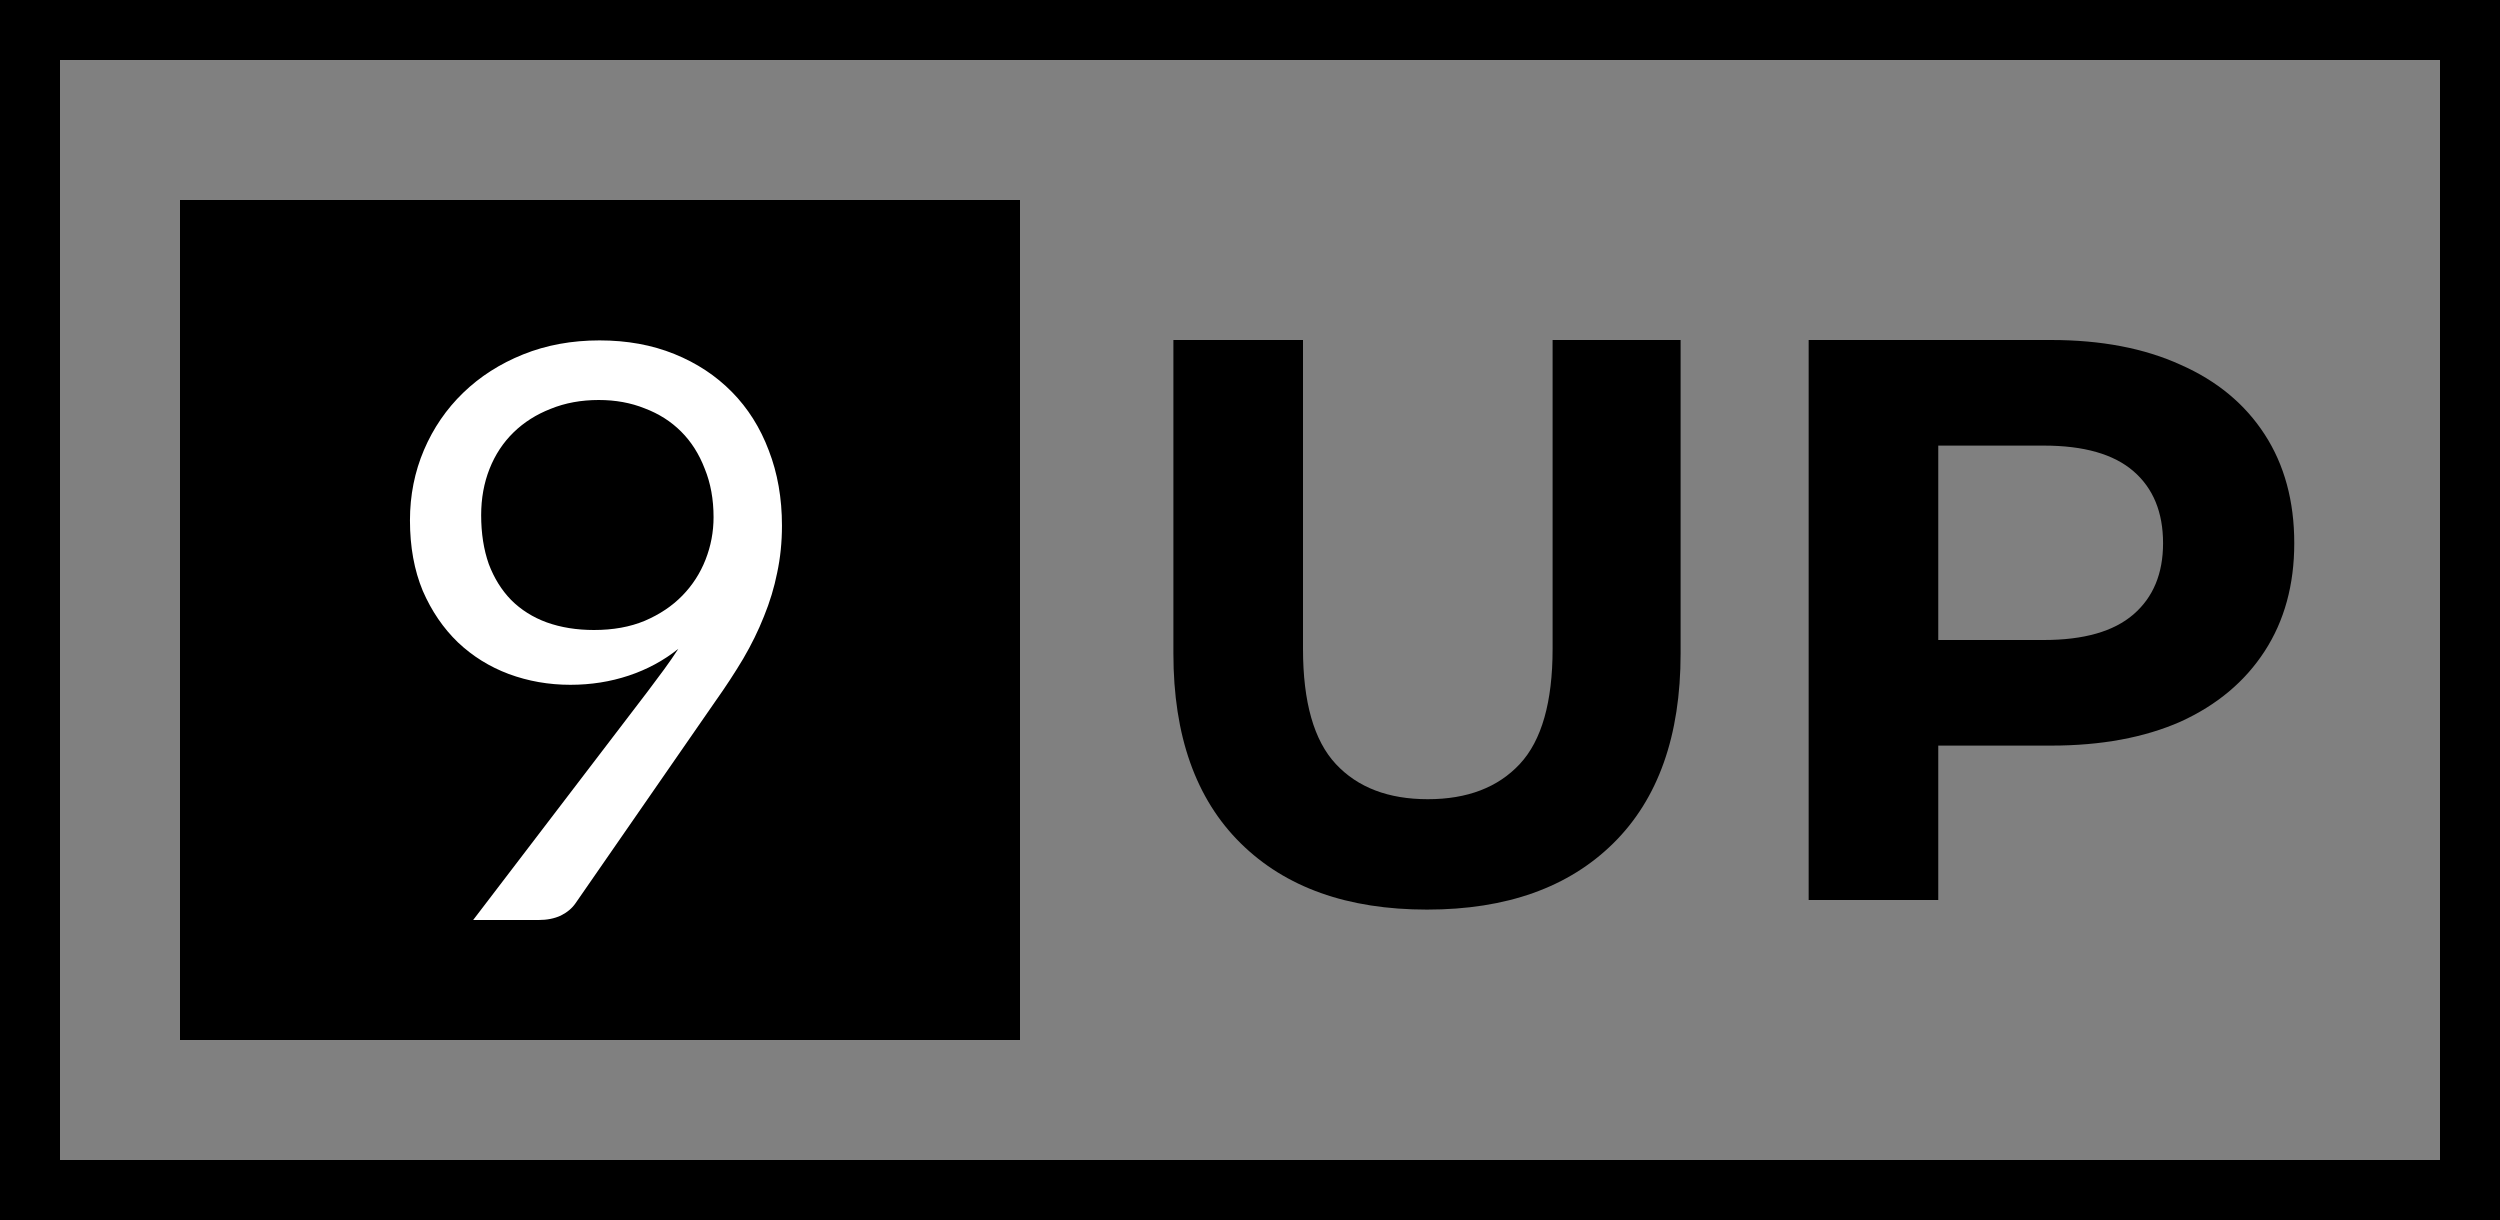 <svg width="125" height="61" viewBox="0 0 125 61" fill="none" xmlns="http://www.w3.org/2000/svg">
<rect x="0" y="0" width="125" height="61" fill="#808080" stroke="none"/>
<rect x="1.5" y="1.5" width="122" height="58" stroke="black" stroke-width="3"/>
<rect x="10.5" y="11.5" width="39" height="39" fill="black" stroke="black" stroke-width="3"/>
<path d="M24.058 25.76C24.058 26.667 24.185 27.48 24.438 28.2C24.705 28.907 25.078 29.507 25.558 30C26.052 30.493 26.645 30.867 27.338 31.12C28.045 31.373 28.832 31.5 29.698 31.5C30.658 31.5 31.505 31.347 32.238 31.04C32.985 30.72 33.612 30.3 34.118 29.78C34.625 29.26 35.012 28.66 35.278 27.98C35.545 27.3 35.678 26.593 35.678 25.86C35.678 24.967 35.532 24.16 35.238 23.44C34.958 22.707 34.565 22.087 34.058 21.58C33.552 21.073 32.945 20.687 32.238 20.42C31.545 20.14 30.778 20 29.938 20C29.058 20 28.258 20.147 27.538 20.44C26.818 20.72 26.198 21.113 25.678 21.62C25.158 22.127 24.758 22.733 24.478 23.44C24.198 24.147 24.058 24.92 24.058 25.76ZM32.378 34.58C32.672 34.193 32.945 33.827 33.198 33.48C33.452 33.133 33.692 32.787 33.918 32.44C33.185 33.027 32.358 33.473 31.438 33.78C30.518 34.087 29.545 34.24 28.518 34.24C27.438 34.24 26.412 34.06 25.438 33.7C24.478 33.34 23.632 32.813 22.898 32.12C22.165 31.413 21.578 30.553 21.138 29.54C20.712 28.513 20.498 27.34 20.498 26.02C20.498 24.767 20.732 23.593 21.198 22.5C21.665 21.407 22.318 20.453 23.158 19.64C23.998 18.827 24.998 18.187 26.158 17.72C27.318 17.253 28.592 17.02 29.978 17.02C31.352 17.02 32.598 17.247 33.718 17.7C34.838 18.153 35.798 18.787 36.598 19.6C37.398 20.413 38.012 21.387 38.438 22.52C38.878 23.653 39.098 24.907 39.098 26.28C39.098 27.107 39.018 27.893 38.858 28.64C38.712 29.373 38.492 30.1 38.198 30.82C37.918 31.527 37.572 32.233 37.158 32.94C36.745 33.633 36.278 34.347 35.758 35.08L28.778 45.16C28.605 45.413 28.358 45.62 28.038 45.78C27.718 45.927 27.352 46 26.938 46H23.658L32.378 34.58Z" fill="white"/>
<path d="M71.35 45.48C67.376 45.48 64.27 44.373 62.03 42.16C59.79 39.947 58.67 36.787 58.67 32.68V17H65.15V32.44C65.15 35.107 65.697 37.027 66.79 38.2C67.883 39.373 69.416 39.96 71.39 39.96C73.363 39.96 74.897 39.373 75.99 38.2C77.083 37.027 77.63 35.107 77.63 32.44V17H84.03V32.68C84.03 36.787 82.91 39.947 80.67 42.16C78.43 44.373 75.323 45.48 71.35 45.48ZM90.433 45V17H102.553C105.06 17 107.22 17.413 109.033 18.24C110.847 19.04 112.247 20.2 113.233 21.72C114.22 23.24 114.713 25.053 114.713 27.16C114.713 29.24 114.22 31.04 113.233 32.56C112.247 34.08 110.847 35.253 109.033 36.08C107.22 36.88 105.06 37.28 102.553 37.28H94.033L96.913 34.36V45H90.433ZM96.913 35.08L94.033 32H102.193C104.193 32 105.687 31.573 106.673 30.72C107.66 29.867 108.153 28.68 108.153 27.16C108.153 25.613 107.66 24.413 106.673 23.56C105.687 22.707 104.193 22.28 102.193 22.28H94.033L96.913 19.2V35.08Z" fill="black"/>
</svg>
